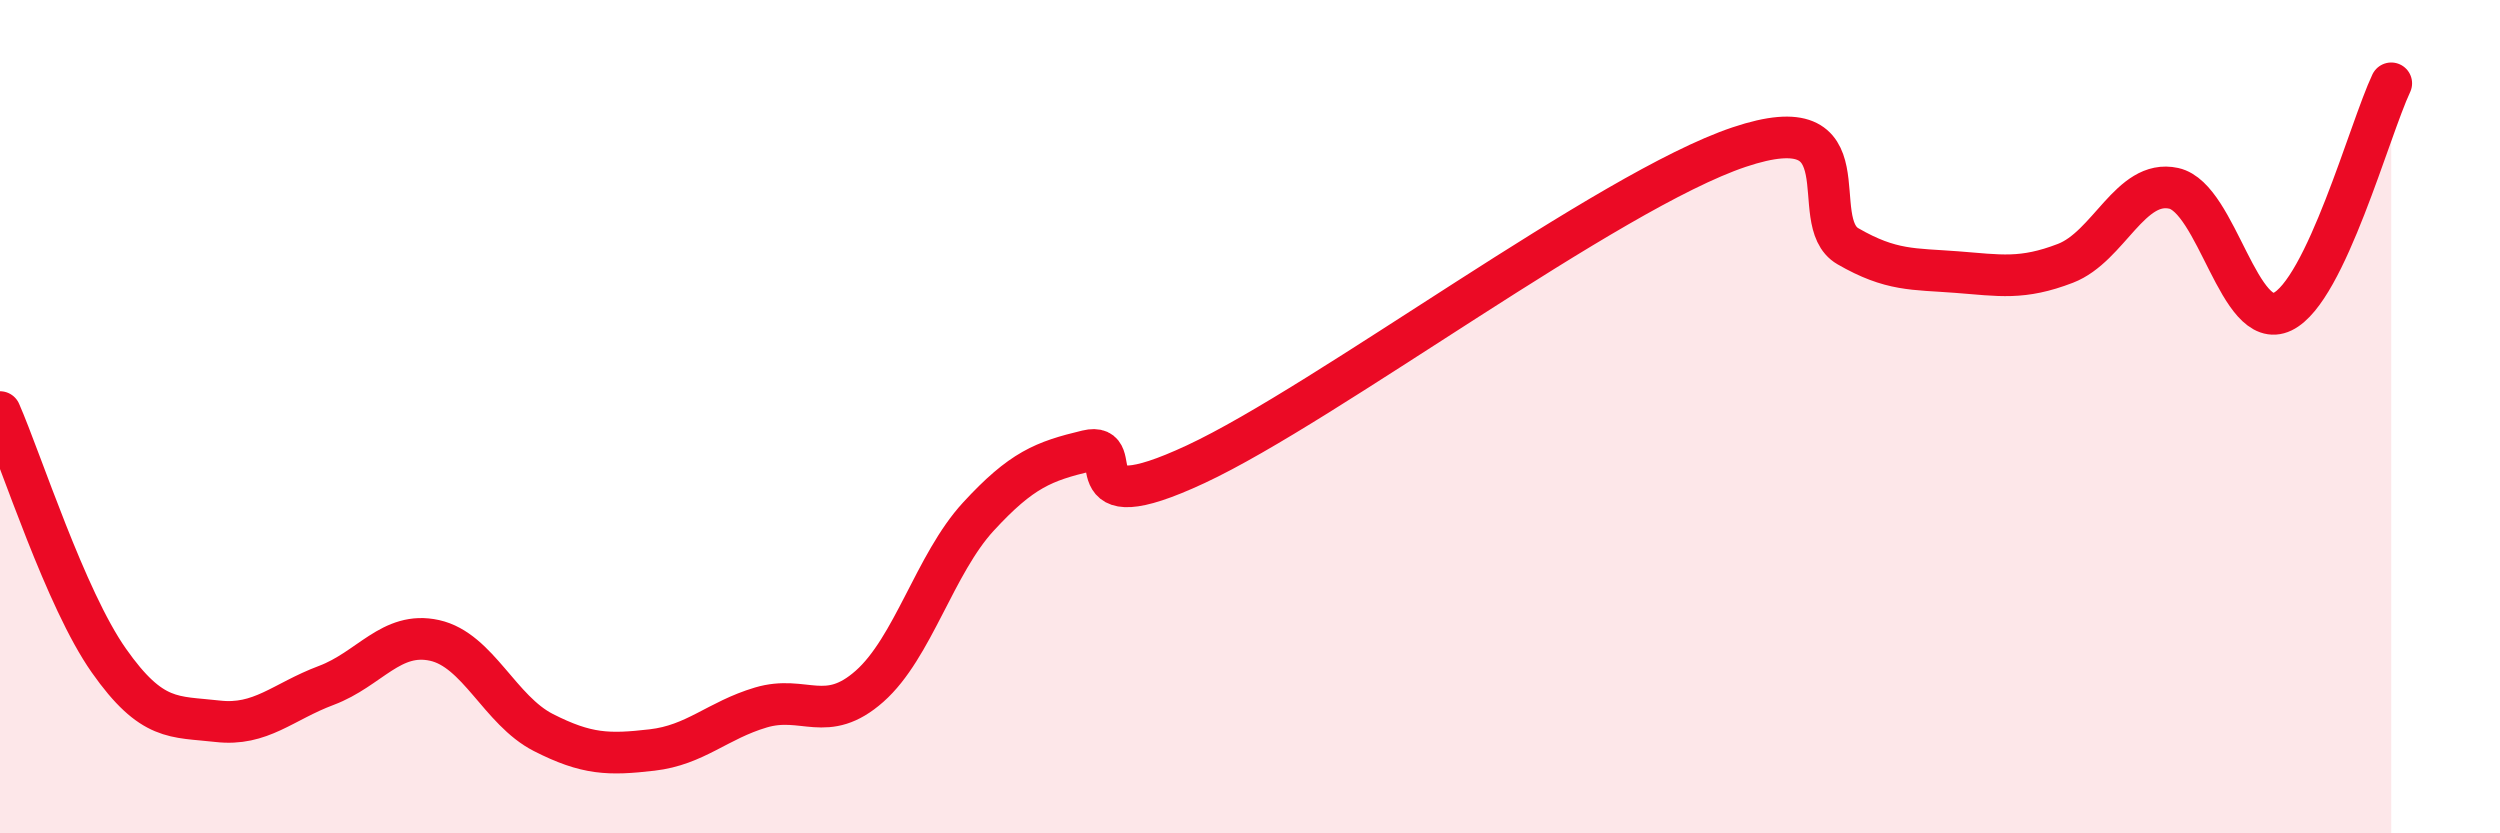 
    <svg width="60" height="20" viewBox="0 0 60 20" xmlns="http://www.w3.org/2000/svg">
      <path
        d="M 0,9.89 C 0.52,11.08 1.57,14.37 2.61,15.85 C 3.65,17.33 4.18,17.19 5.22,17.31 C 6.26,17.43 6.79,16.84 7.83,16.45 C 8.87,16.06 9.39,15.14 10.43,15.37 C 11.47,15.6 12,17.05 13.04,17.58 C 14.08,18.11 14.61,18.12 15.65,18 C 16.69,17.88 17.22,17.29 18.26,16.98 C 19.3,16.67 19.83,17.39 20.87,16.47 C 21.91,15.55 22.44,13.53 23.48,12.4 C 24.52,11.27 25.05,11.07 26.09,10.82 C 27.13,10.57 25.57,12.6 28.7,11.14 C 31.83,9.68 38.61,4.58 41.74,3.53 C 44.87,2.48 43.31,5.31 44.35,5.91 C 45.39,6.51 45.92,6.45 46.96,6.53 C 48,6.61 48.53,6.72 49.57,6.32 C 50.61,5.92 51.13,4.29 52.17,4.52 C 53.21,4.75 53.74,7.98 54.78,7.48 C 55.82,6.98 56.87,3.1 57.39,2L57.39 20L0 20Z"
        fill="#EB0A25"
        opacity="0.1"
        stroke-linecap="round"
        stroke-linejoin="round"
      />
      <path
        d="M 0,9.89 C 0.52,11.08 1.57,14.37 2.61,15.85 C 3.65,17.33 4.18,17.19 5.22,17.31 C 6.26,17.43 6.79,16.84 7.83,16.45 C 8.87,16.06 9.39,15.14 10.43,15.37 C 11.47,15.6 12,17.05 13.04,17.58 C 14.08,18.11 14.61,18.12 15.65,18 C 16.69,17.88 17.22,17.29 18.26,16.98 C 19.3,16.67 19.83,17.39 20.87,16.47 C 21.91,15.55 22.44,13.53 23.48,12.4 C 24.52,11.27 25.05,11.07 26.09,10.82 C 27.13,10.57 25.57,12.6 28.7,11.14 C 31.83,9.68 38.61,4.58 41.74,3.53 C 44.87,2.48 43.31,5.31 44.35,5.91 C 45.39,6.51 45.92,6.45 46.96,6.53 C 48,6.61 48.53,6.72 49.57,6.32 C 50.61,5.92 51.13,4.29 52.17,4.52 C 53.21,4.75 53.74,7.98 54.78,7.48 C 55.82,6.98 56.87,3.1 57.39,2"
        stroke="#EB0A25"
        stroke-width="1"
        fill="none"
        stroke-linecap="round"
        stroke-linejoin="round"
      />
    </svg>
  